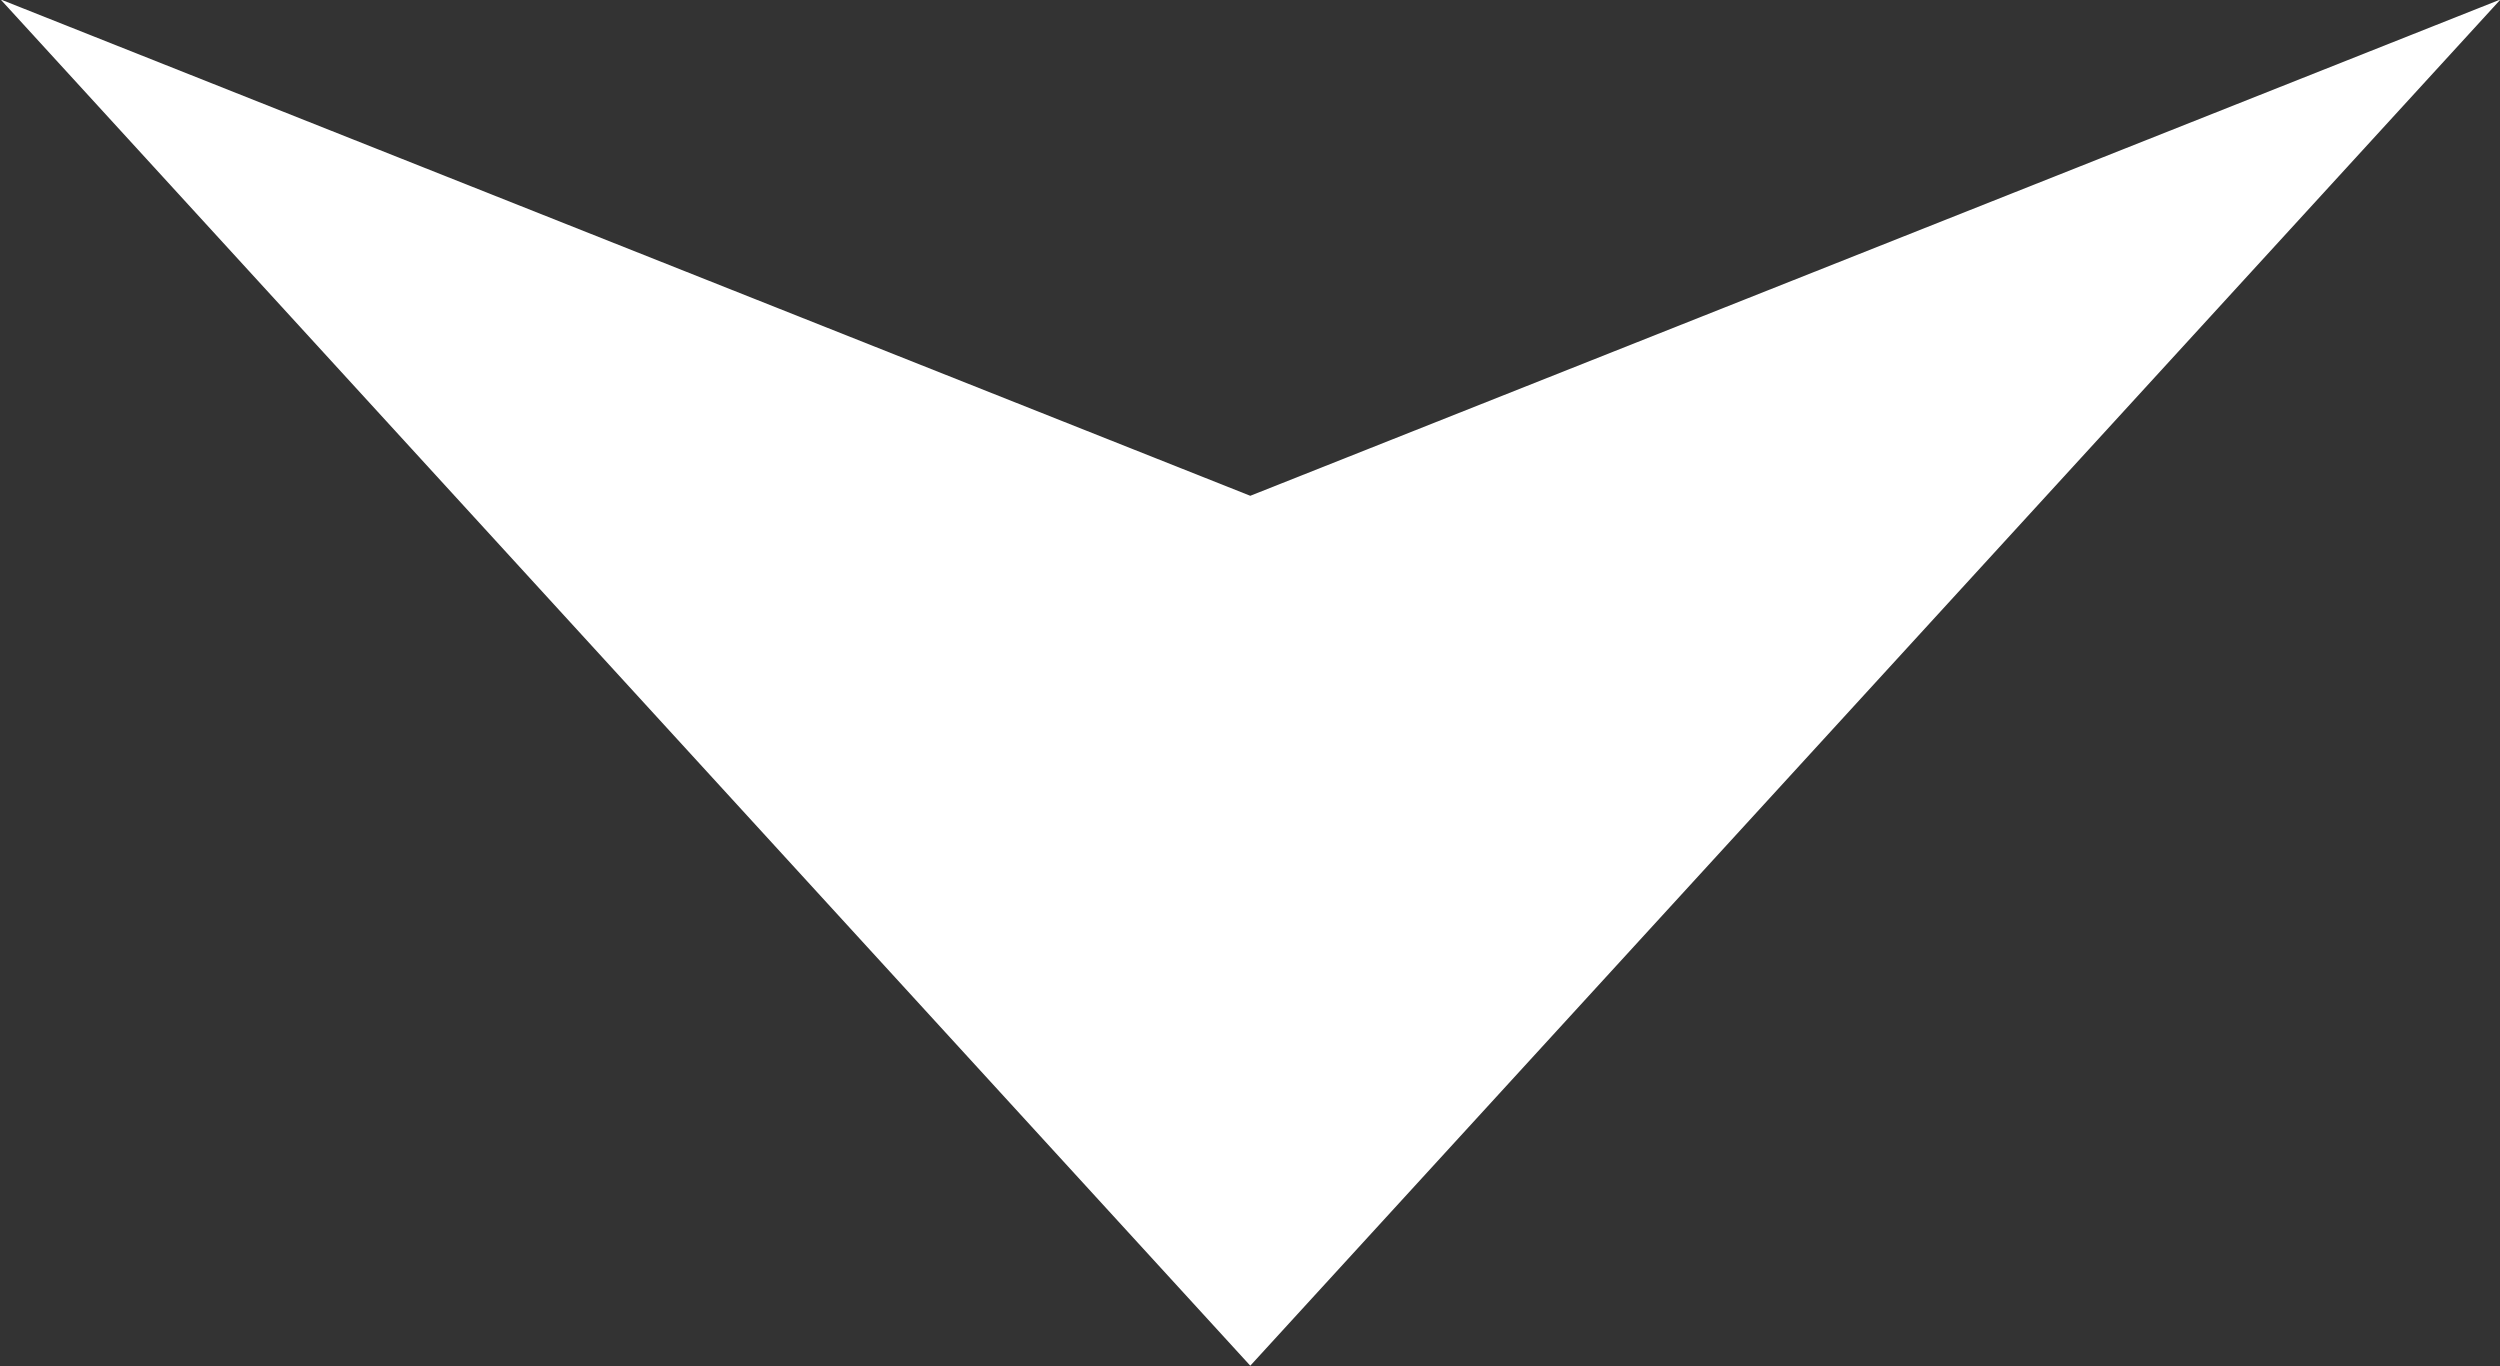 <svg xmlns="http://www.w3.org/2000/svg" width="43.97" height="24.03" viewBox="0 0 43.97 24.03">
  <rect x="0" y="0" width="43.97" height="24.03" fill="#333333" stroke="none"/>
  <defs>
    <style>
      .cls-1 {
        fill: #fff;
        fill-rule: evenodd;
      }
    </style>
  </defs>
  <path id="arrow_down.svg" class="cls-1" d="M2476.01,1333.99l21.98,24.03,21.99-24.03-21.99,8.73Z" transform="translate(-2476 -1334)"/>
</svg>
